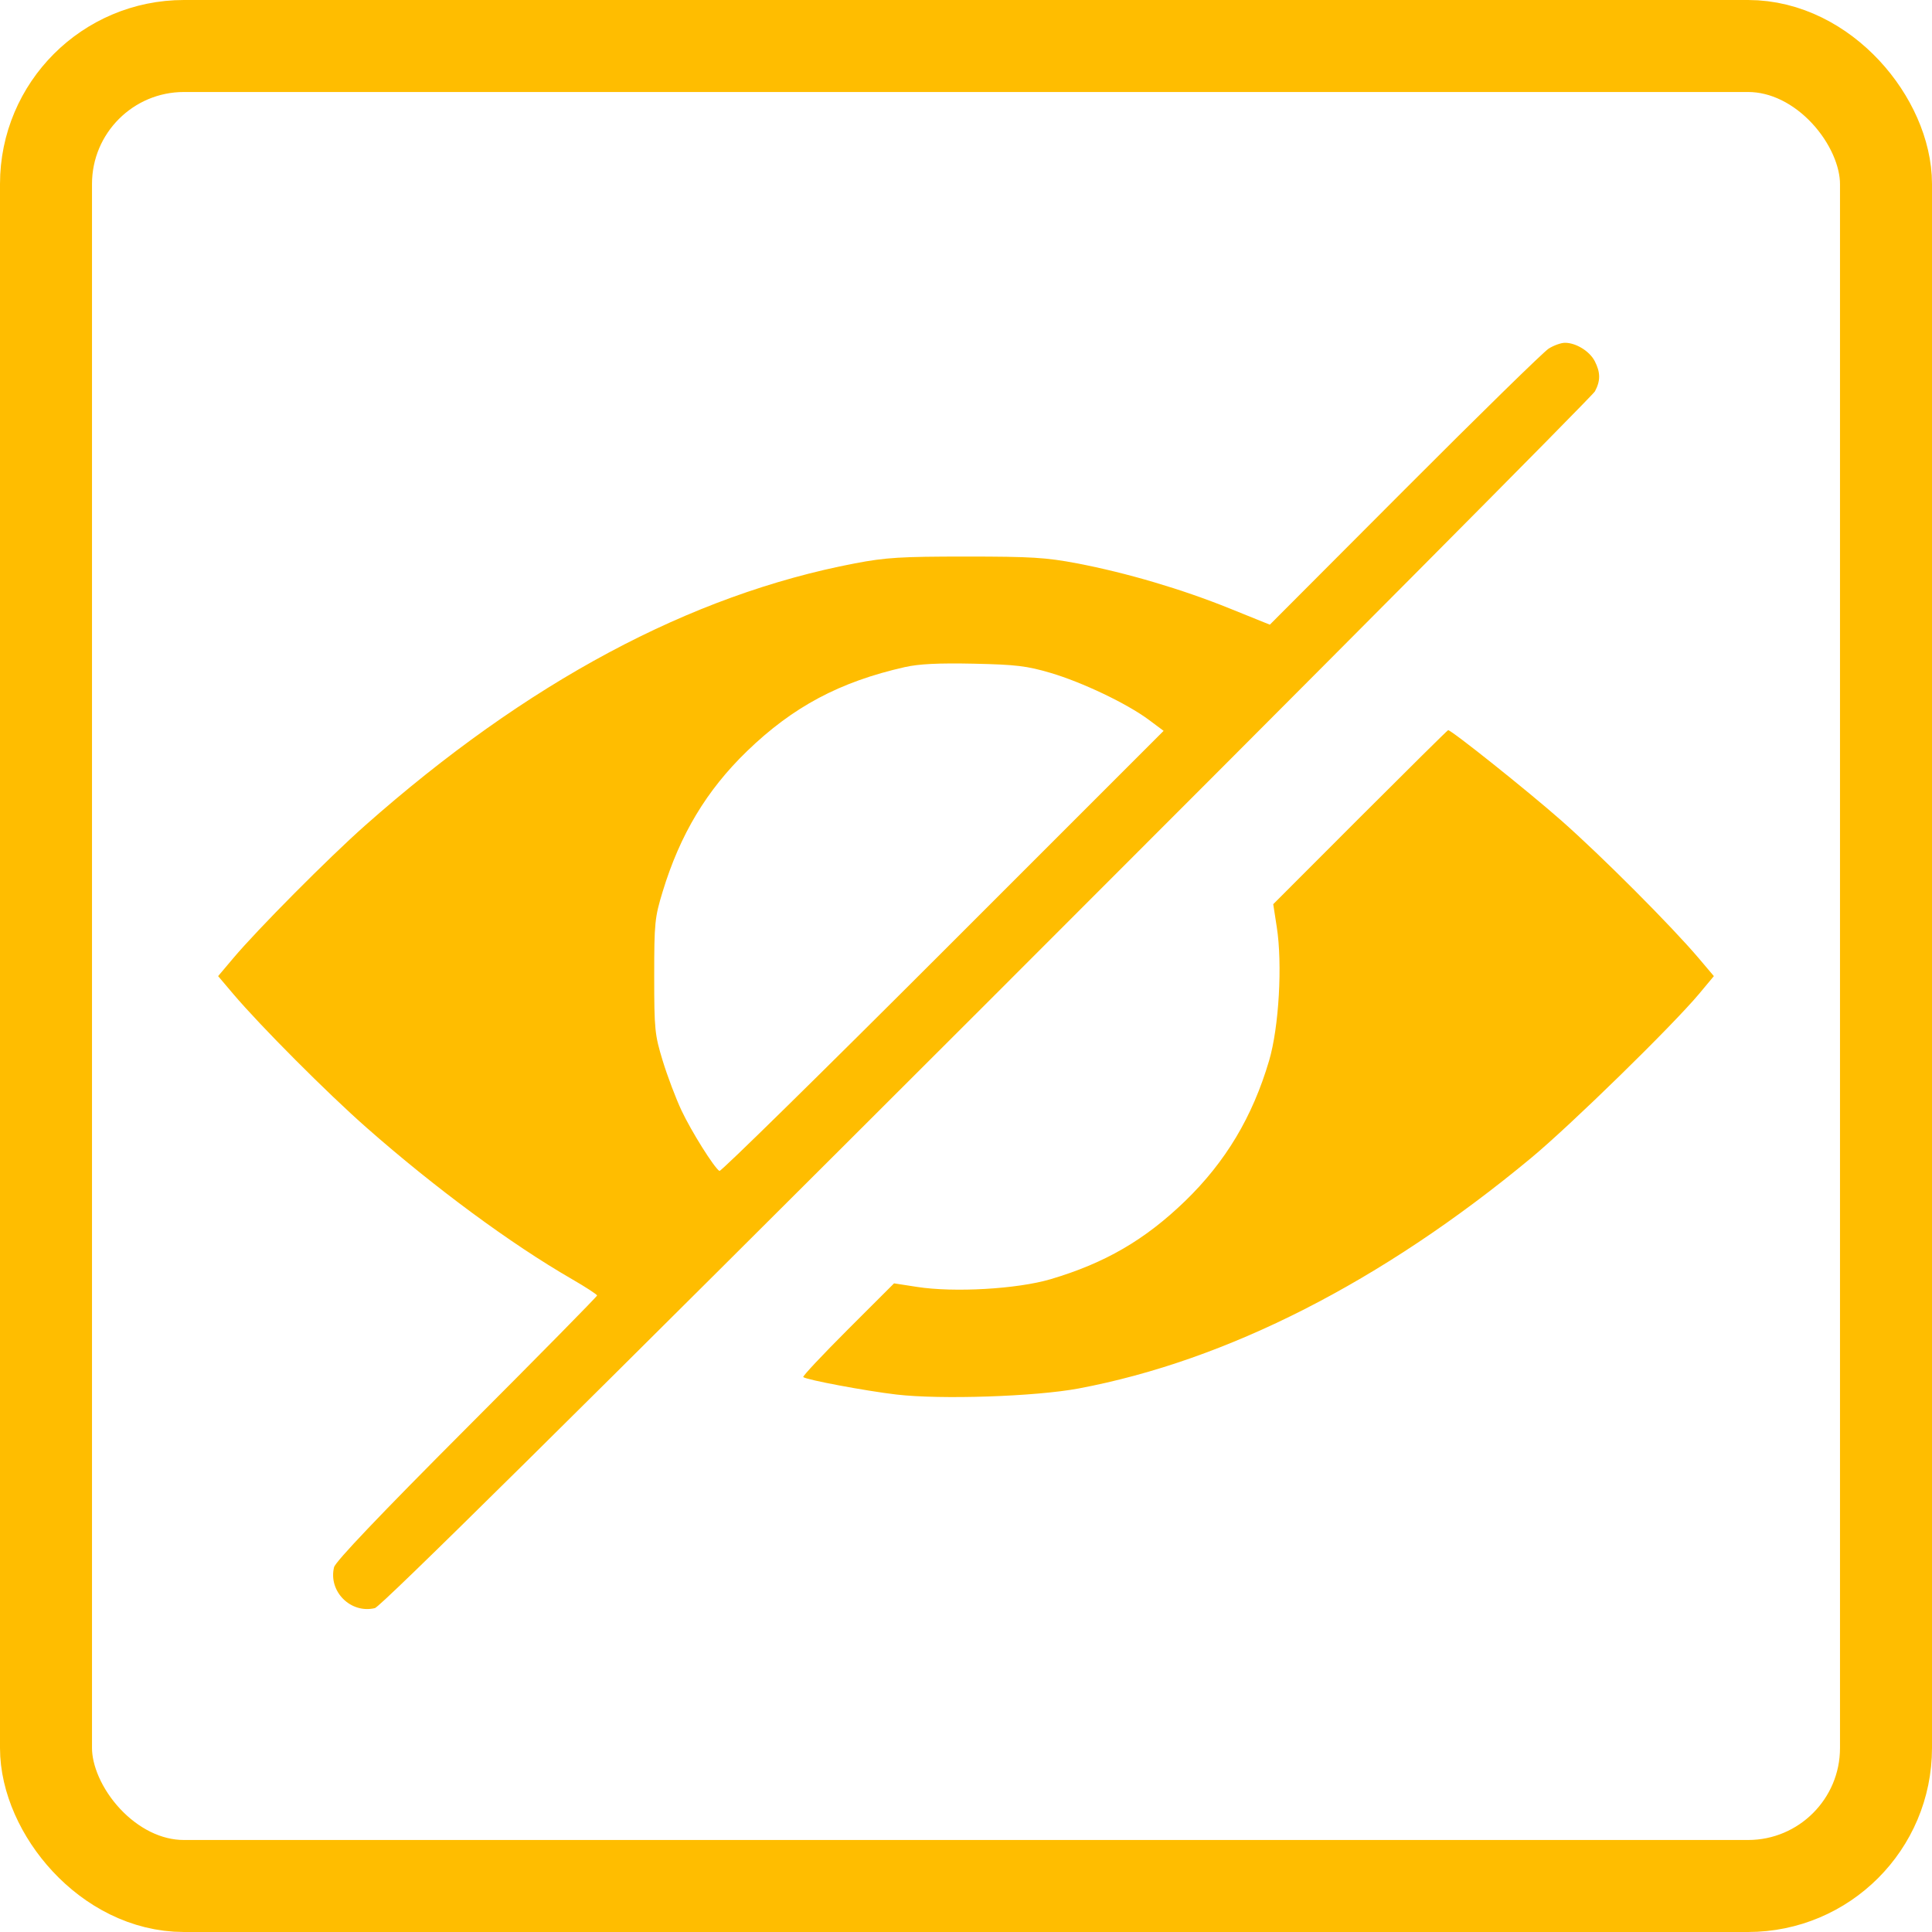 <svg width="42" height="42" viewBox="0 0 42 42" fill="none" xmlns="http://www.w3.org/2000/svg">
<rect x="1" y="1" width="40" height="40" rx="3" stroke="#FFBD00" stroke-width="2"/>
<path fill-rule="evenodd" clip-rule="evenodd" d="M33.666 7.579C33.556 7.648 32.147 9.027 30.535 10.643L27.605 13.58L26.726 13.225C25.688 12.806 24.492 12.453 23.414 12.247C22.744 12.119 22.414 12.099 21 12.099C19.587 12.099 19.256 12.119 18.586 12.247C15.004 12.931 11.455 14.831 7.933 17.949C7.145 18.647 5.595 20.207 5.066 20.836L4.742 21.22L5.068 21.605C5.659 22.302 7.118 23.766 7.967 24.513C9.461 25.828 11.099 27.036 12.428 27.804C12.731 27.979 12.98 28.141 12.98 28.163C12.98 28.185 11.703 29.482 10.143 31.044C8.257 32.934 7.292 33.948 7.262 34.07C7.134 34.596 7.624 35.086 8.15 34.959C8.277 34.928 12.424 30.827 21.456 21.801C28.672 14.589 34.62 8.607 34.673 8.507C34.796 8.276 34.794 8.095 34.668 7.85C34.556 7.634 34.259 7.451 34.02 7.452C33.936 7.452 33.776 7.509 33.666 7.579ZM19.671 14.502C18.255 14.822 17.238 15.364 16.239 16.33C15.362 17.179 14.784 18.14 14.406 19.382C14.234 19.945 14.222 20.063 14.222 21.22C14.222 22.378 14.234 22.495 14.406 23.058C14.507 23.389 14.691 23.876 14.815 24.14C15.03 24.597 15.524 25.384 15.64 25.456C15.67 25.475 17.855 23.329 20.495 20.689L25.296 15.888L24.97 15.645C24.493 15.292 23.528 14.832 22.838 14.628C22.322 14.476 22.086 14.448 21.167 14.428C20.404 14.412 19.976 14.433 19.671 14.502ZM29.569 17.764L27.679 19.656L27.756 20.154C27.882 20.961 27.803 22.335 27.589 23.058C27.228 24.281 26.644 25.257 25.762 26.111C24.889 26.955 24.019 27.46 22.838 27.809C22.115 28.023 20.741 28.102 19.934 27.976L19.436 27.899L18.433 28.901C17.881 29.453 17.444 29.918 17.462 29.936C17.52 29.994 18.819 30.238 19.488 30.316C20.449 30.429 22.511 30.36 23.45 30.184C26.677 29.577 30.047 27.86 33.282 25.176C34.15 24.456 36.354 22.301 36.937 21.605L37.258 21.22L36.933 20.836C36.335 20.13 34.812 18.604 33.934 17.831C33.207 17.191 31.556 15.873 31.481 15.873C31.469 15.873 30.609 16.724 29.569 17.764Z" fill="#FFBD00"/>
</svg>
